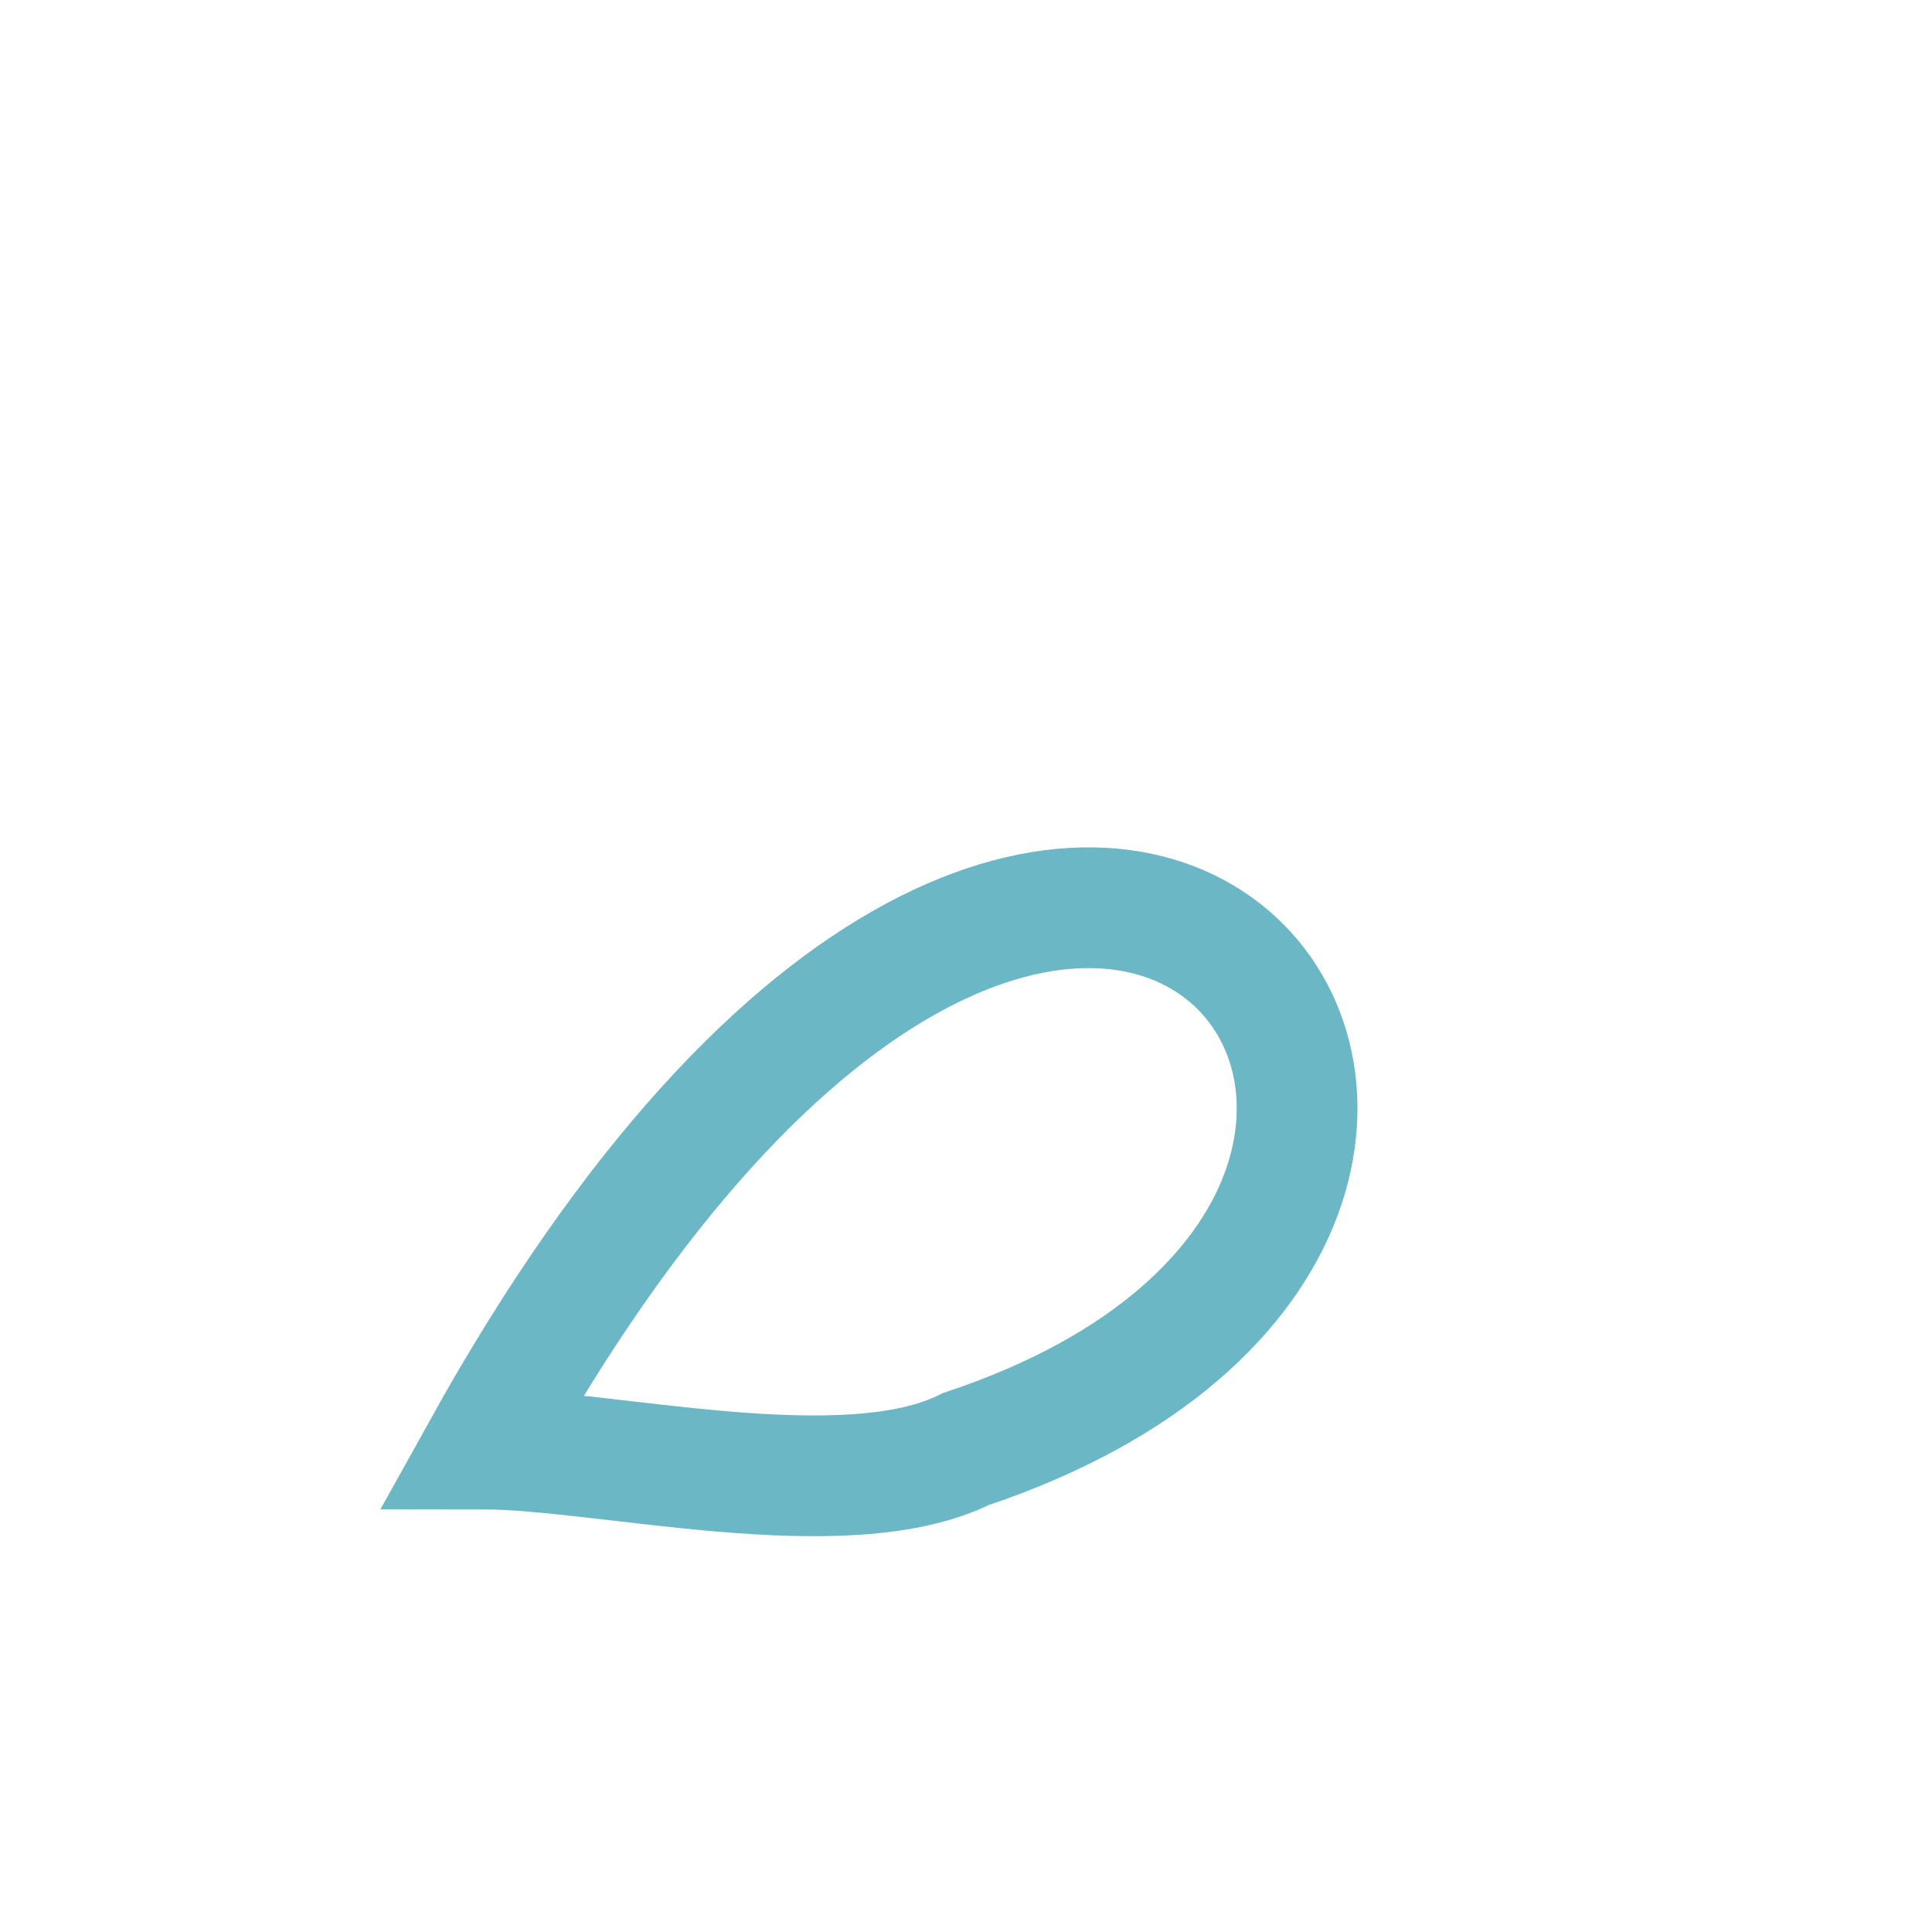 <?xml version="1.0" encoding="UTF-8"?>
<svg xmlns="http://www.w3.org/2000/svg" width="32" height="32" viewBox="0 0 32 32"><path d="M8 24C18 6 28 20 16 24c-2 1-6 0-8 0z" fill="none" stroke="#6BB7C6" stroke-width="2"/></svg>